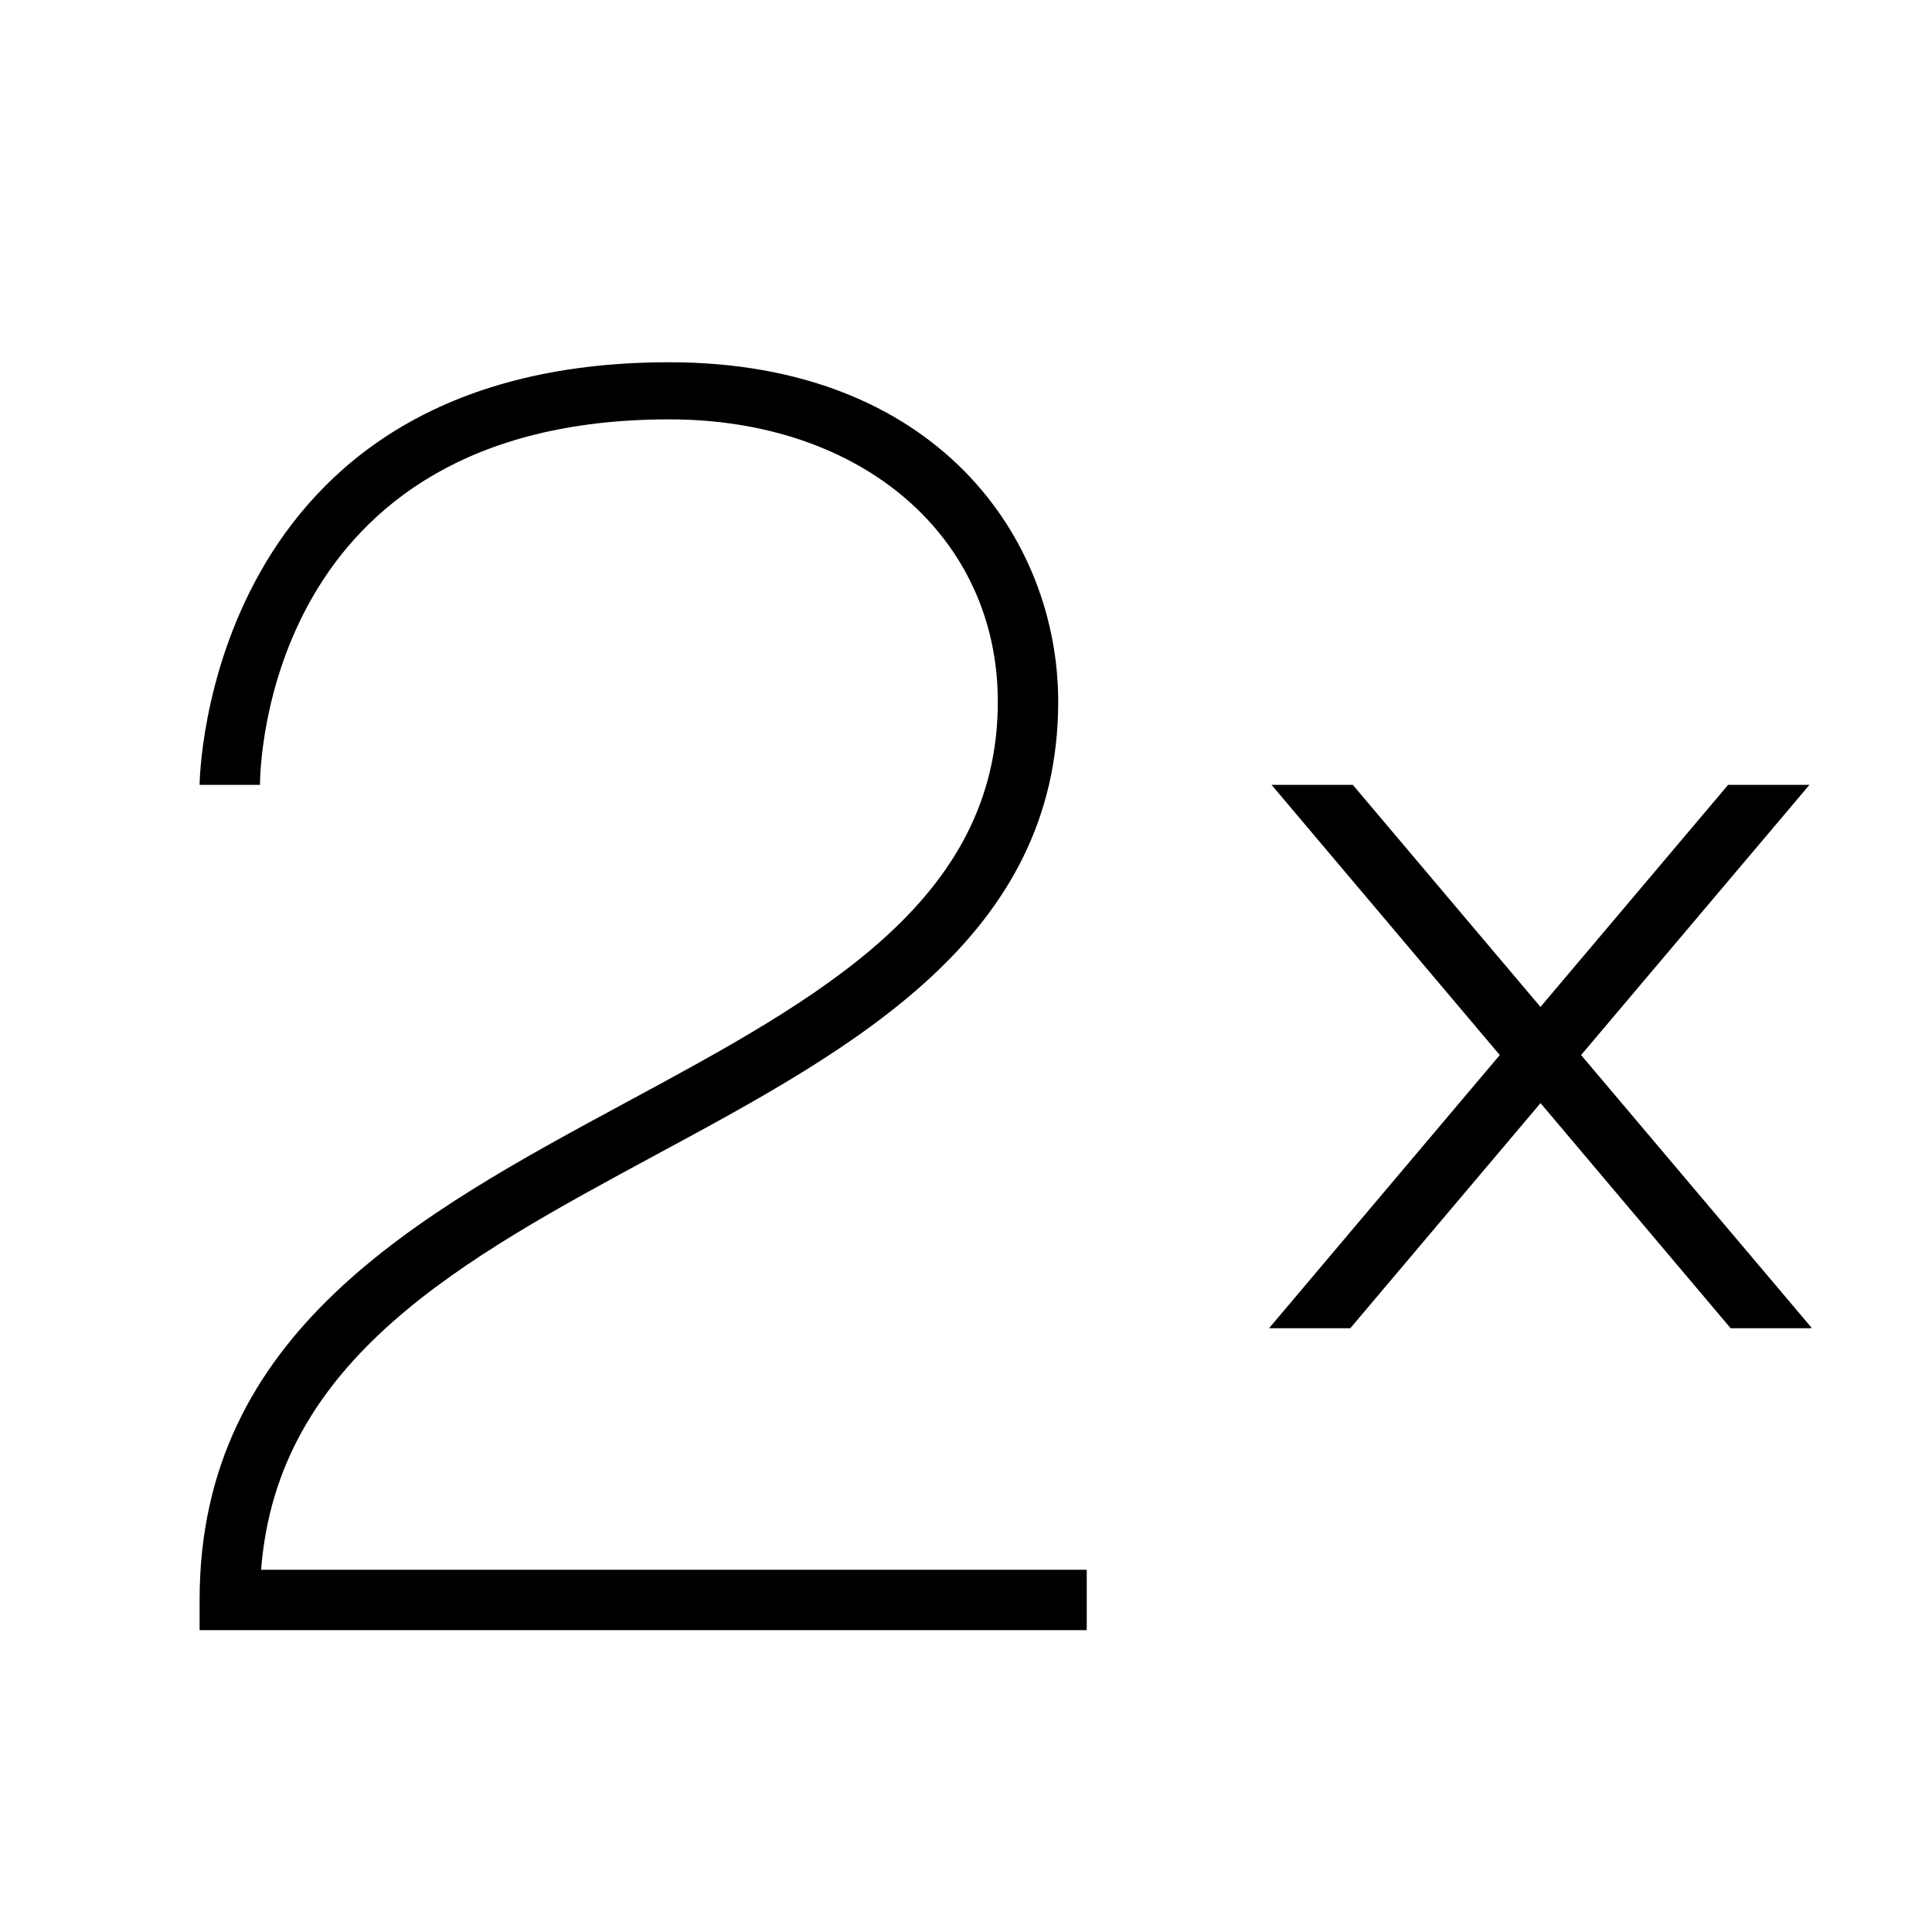 <svg xmlns="http://www.w3.org/2000/svg" viewBox="0 0 32 32"><path d="M18 27H3.306v-.5c0-4.428 3.606-6.375 7.094-8.257 3.15-1.701 6.127-3.307 6.127-6.62 0-2.722-2.238-4.677-5.443-4.677-6.701 0-6.778 5.805-6.778 6.054h-1c0-.07.089-7 7.778-7 4.427 0 6.443 2.915 6.443 5.622 0 3.91-3.381 5.735-6.652 7.5-3.228 1.743-6.284 3.393-6.55 6.878H18zm10.623-14l-3.108 3.678L22.407 13h-1.346l3.78 4.475L21.019 22h1.346l3.151-3.729L28.665 22H30v-.015l-3.812-4.51L29.97 13z"/><path fill="none" d="M0 0h32v32H0z"/></svg>